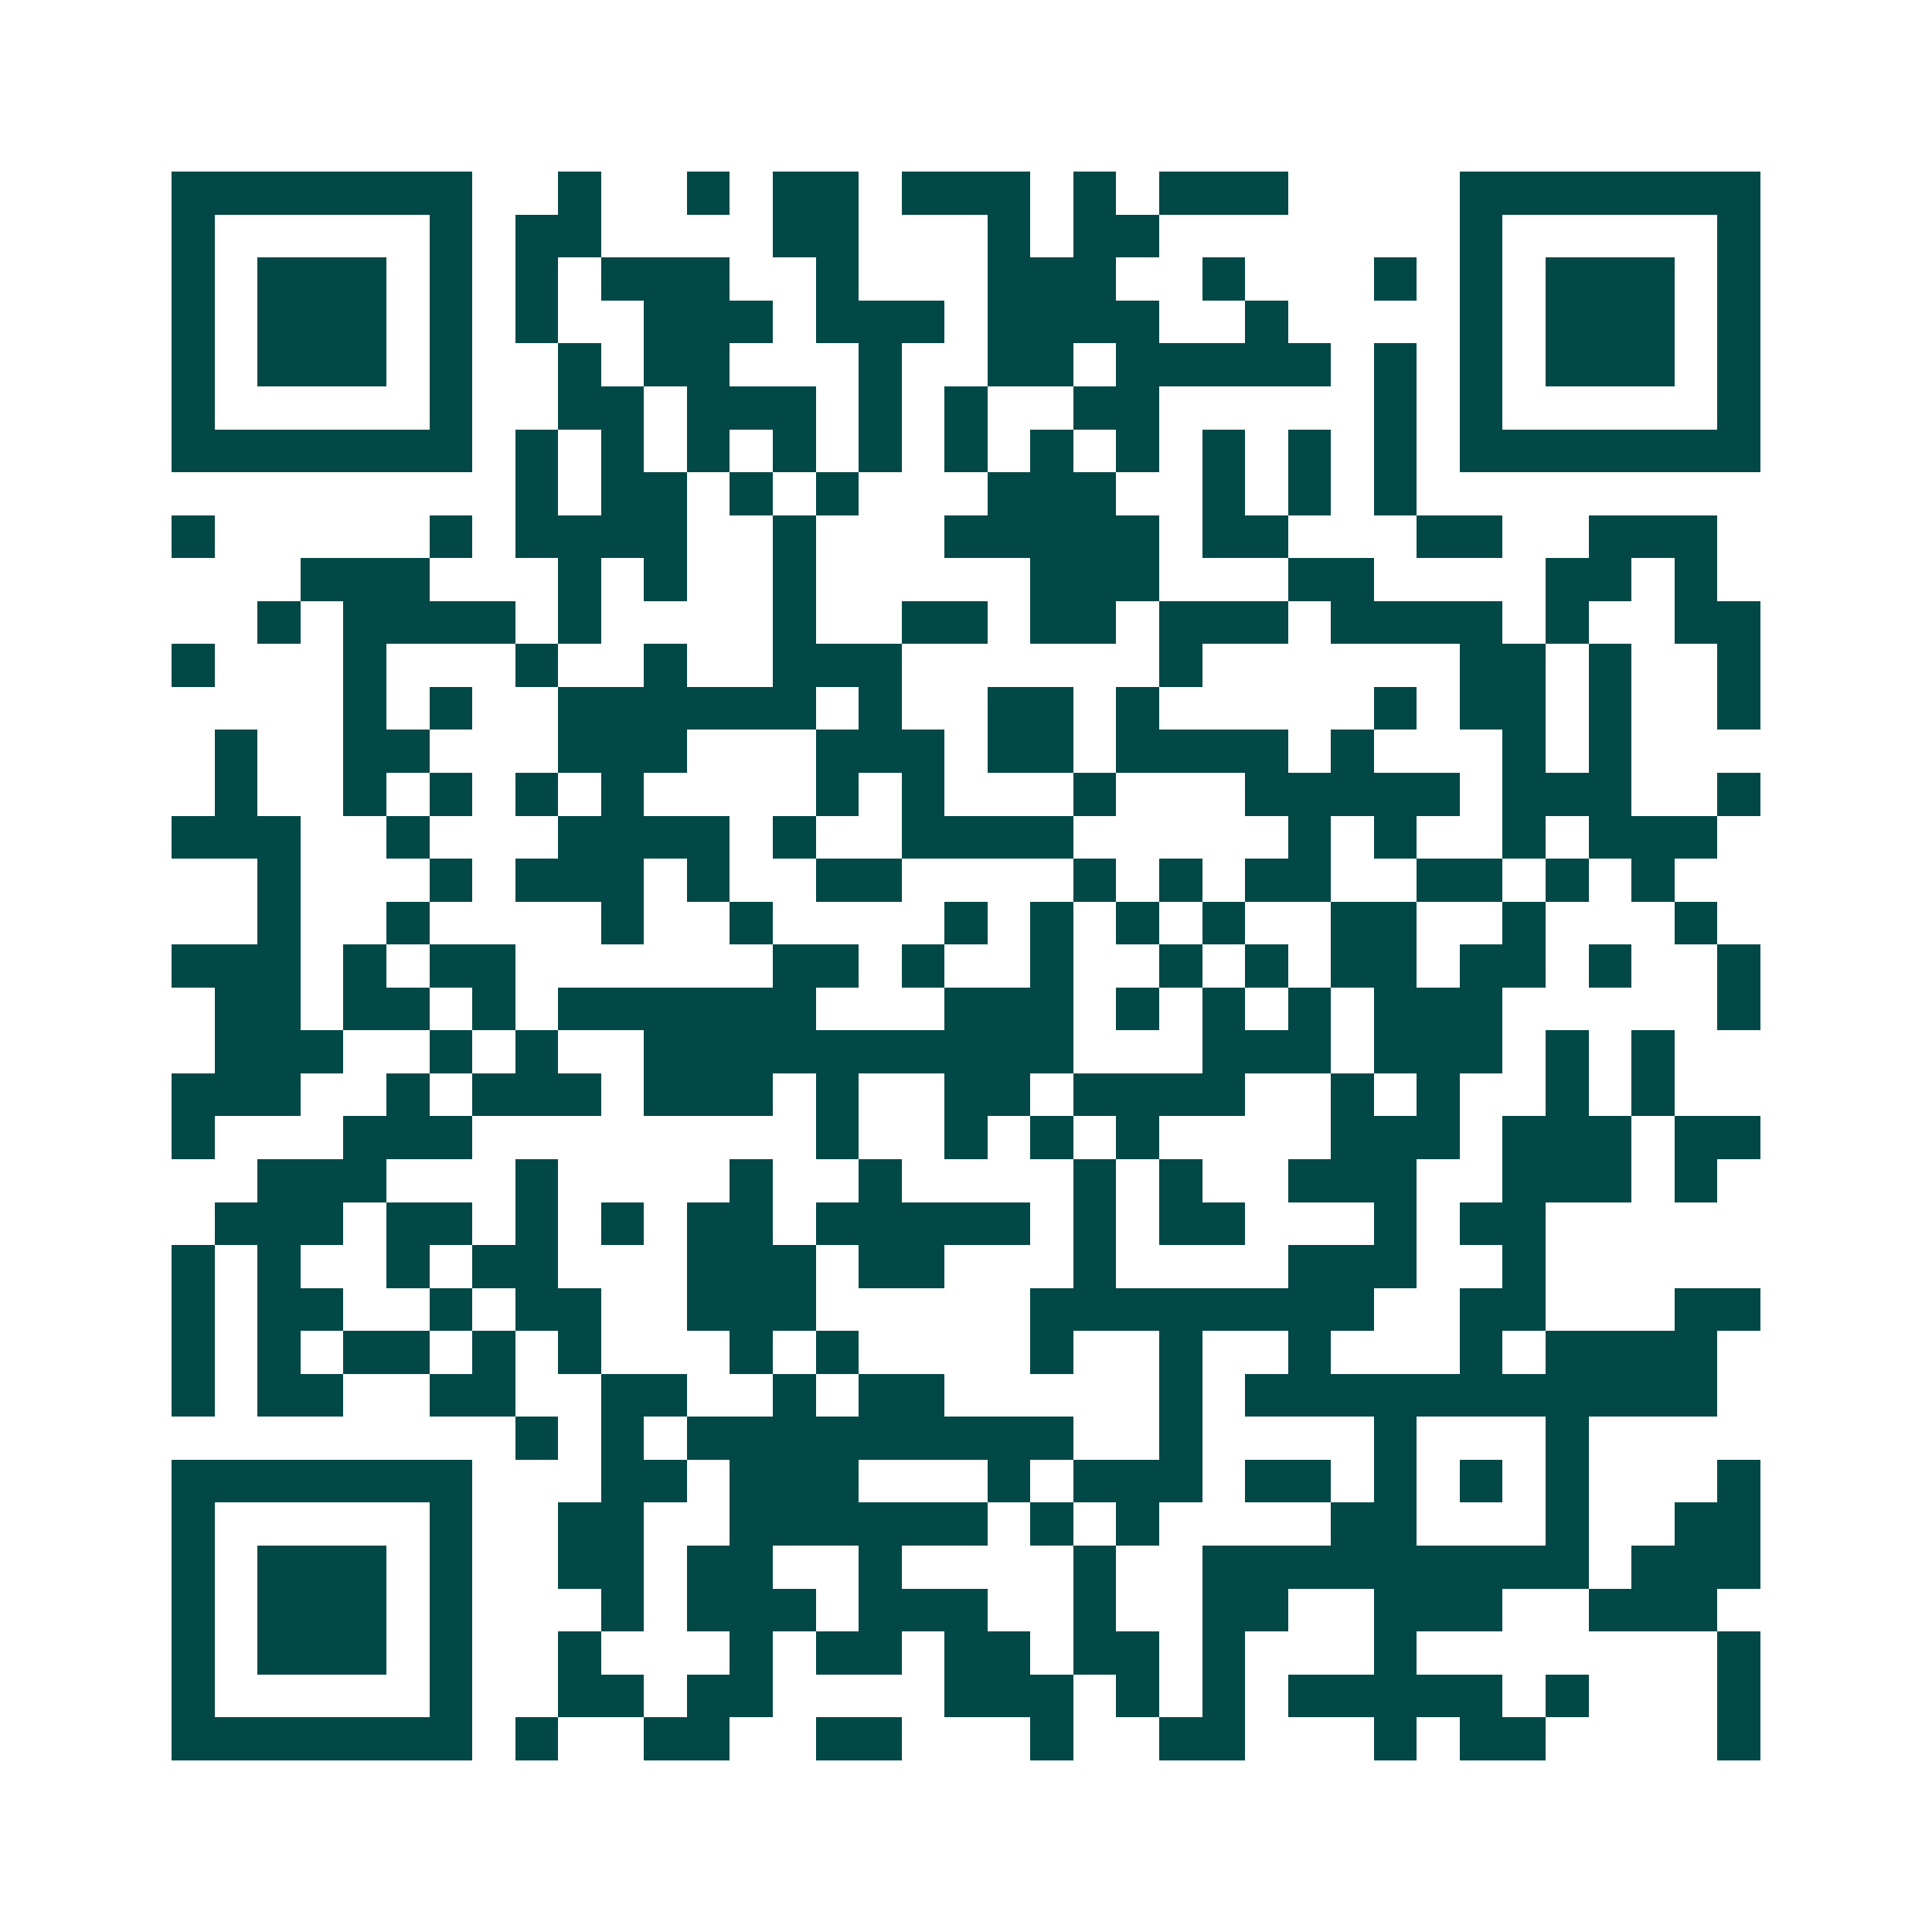 <svg xmlns="http://www.w3.org/2000/svg" width="200" height="200" viewBox="0 0 45 45" shape-rendering="crispEdges"><path fill="#ffffff" d="M0 0h45v45H0z"/><path stroke="#014847" d="M4 4.5h7m2 0h1m2 0h1m1 0h2m1 0h3m1 0h1m1 0h3m4 0h7M4 5.5h1m5 0h1m1 0h2m4 0h2m3 0h1m1 0h2m7 0h1m5 0h1M4 6.5h1m1 0h3m1 0h1m1 0h1m1 0h3m2 0h1m3 0h3m2 0h1m3 0h1m1 0h1m1 0h3m1 0h1M4 7.5h1m1 0h3m1 0h1m1 0h1m2 0h3m1 0h3m1 0h4m2 0h1m4 0h1m1 0h3m1 0h1M4 8.5h1m1 0h3m1 0h1m2 0h1m1 0h2m3 0h1m2 0h2m1 0h5m1 0h1m1 0h1m1 0h3m1 0h1M4 9.5h1m5 0h1m2 0h2m1 0h3m1 0h1m1 0h1m2 0h2m5 0h1m1 0h1m5 0h1M4 10.5h7m1 0h1m1 0h1m1 0h1m1 0h1m1 0h1m1 0h1m1 0h1m1 0h1m1 0h1m1 0h1m1 0h1m1 0h7M12 11.5h1m1 0h2m1 0h1m1 0h1m3 0h3m2 0h1m1 0h1m1 0h1M4 12.5h1m5 0h1m1 0h4m2 0h1m3 0h5m1 0h2m3 0h2m2 0h3M7 13.5h3m3 0h1m1 0h1m2 0h1m5 0h3m3 0h2m4 0h2m1 0h1M6 14.5h1m1 0h4m1 0h1m4 0h1m2 0h2m1 0h2m1 0h3m1 0h4m1 0h1m2 0h2M4 15.5h1m3 0h1m3 0h1m2 0h1m2 0h3m6 0h1m6 0h2m1 0h1m2 0h1M8 16.5h1m1 0h1m2 0h6m1 0h1m2 0h2m1 0h1m5 0h1m1 0h2m1 0h1m2 0h1M5 17.5h1m2 0h2m3 0h3m3 0h3m1 0h2m1 0h4m1 0h1m3 0h1m1 0h1M5 18.5h1m2 0h1m1 0h1m1 0h1m1 0h1m4 0h1m1 0h1m3 0h1m3 0h5m1 0h3m2 0h1M4 19.5h3m2 0h1m3 0h4m1 0h1m2 0h4m5 0h1m1 0h1m2 0h1m1 0h3M6 20.5h1m3 0h1m1 0h3m1 0h1m2 0h2m4 0h1m1 0h1m1 0h2m2 0h2m1 0h1m1 0h1M6 21.5h1m2 0h1m4 0h1m2 0h1m4 0h1m1 0h1m1 0h1m1 0h1m2 0h2m2 0h1m3 0h1M4 22.5h3m1 0h1m1 0h2m6 0h2m1 0h1m2 0h1m2 0h1m1 0h1m1 0h2m1 0h2m1 0h1m2 0h1M5 23.5h2m1 0h2m1 0h1m1 0h6m3 0h3m1 0h1m1 0h1m1 0h1m1 0h3m5 0h1M5 24.5h3m2 0h1m1 0h1m2 0h10m3 0h3m1 0h3m1 0h1m1 0h1M4 25.5h3m2 0h1m1 0h3m1 0h3m1 0h1m2 0h2m1 0h4m2 0h1m1 0h1m2 0h1m1 0h1M4 26.5h1m3 0h3m8 0h1m2 0h1m1 0h1m1 0h1m4 0h3m1 0h3m1 0h2M6 27.5h3m3 0h1m4 0h1m2 0h1m4 0h1m1 0h1m2 0h3m2 0h3m1 0h1M5 28.5h3m1 0h2m1 0h1m1 0h1m1 0h2m1 0h5m1 0h1m1 0h2m3 0h1m1 0h2M4 29.5h1m1 0h1m2 0h1m1 0h2m3 0h3m1 0h2m3 0h1m4 0h3m2 0h1M4 30.5h1m1 0h2m2 0h1m1 0h2m2 0h3m5 0h8m2 0h2m3 0h2M4 31.5h1m1 0h1m1 0h2m1 0h1m1 0h1m3 0h1m1 0h1m4 0h1m2 0h1m2 0h1m3 0h1m1 0h4M4 32.5h1m1 0h2m2 0h2m2 0h2m2 0h1m1 0h2m5 0h1m1 0h11M12 33.5h1m1 0h1m1 0h9m2 0h1m4 0h1m3 0h1M4 34.5h7m3 0h2m1 0h3m3 0h1m1 0h3m1 0h2m1 0h1m1 0h1m1 0h1m3 0h1M4 35.5h1m5 0h1m2 0h2m2 0h6m1 0h1m1 0h1m4 0h2m3 0h1m2 0h2M4 36.5h1m1 0h3m1 0h1m2 0h2m1 0h2m2 0h1m4 0h1m2 0h9m1 0h3M4 37.5h1m1 0h3m1 0h1m3 0h1m1 0h3m1 0h3m2 0h1m2 0h2m2 0h3m2 0h3M4 38.5h1m1 0h3m1 0h1m2 0h1m3 0h1m1 0h2m1 0h2m1 0h2m1 0h1m3 0h1m7 0h1M4 39.5h1m5 0h1m2 0h2m1 0h2m4 0h3m1 0h1m1 0h1m1 0h5m1 0h1m3 0h1M4 40.5h7m1 0h1m2 0h2m2 0h2m3 0h1m2 0h2m3 0h1m1 0h2m4 0h1"/></svg>

